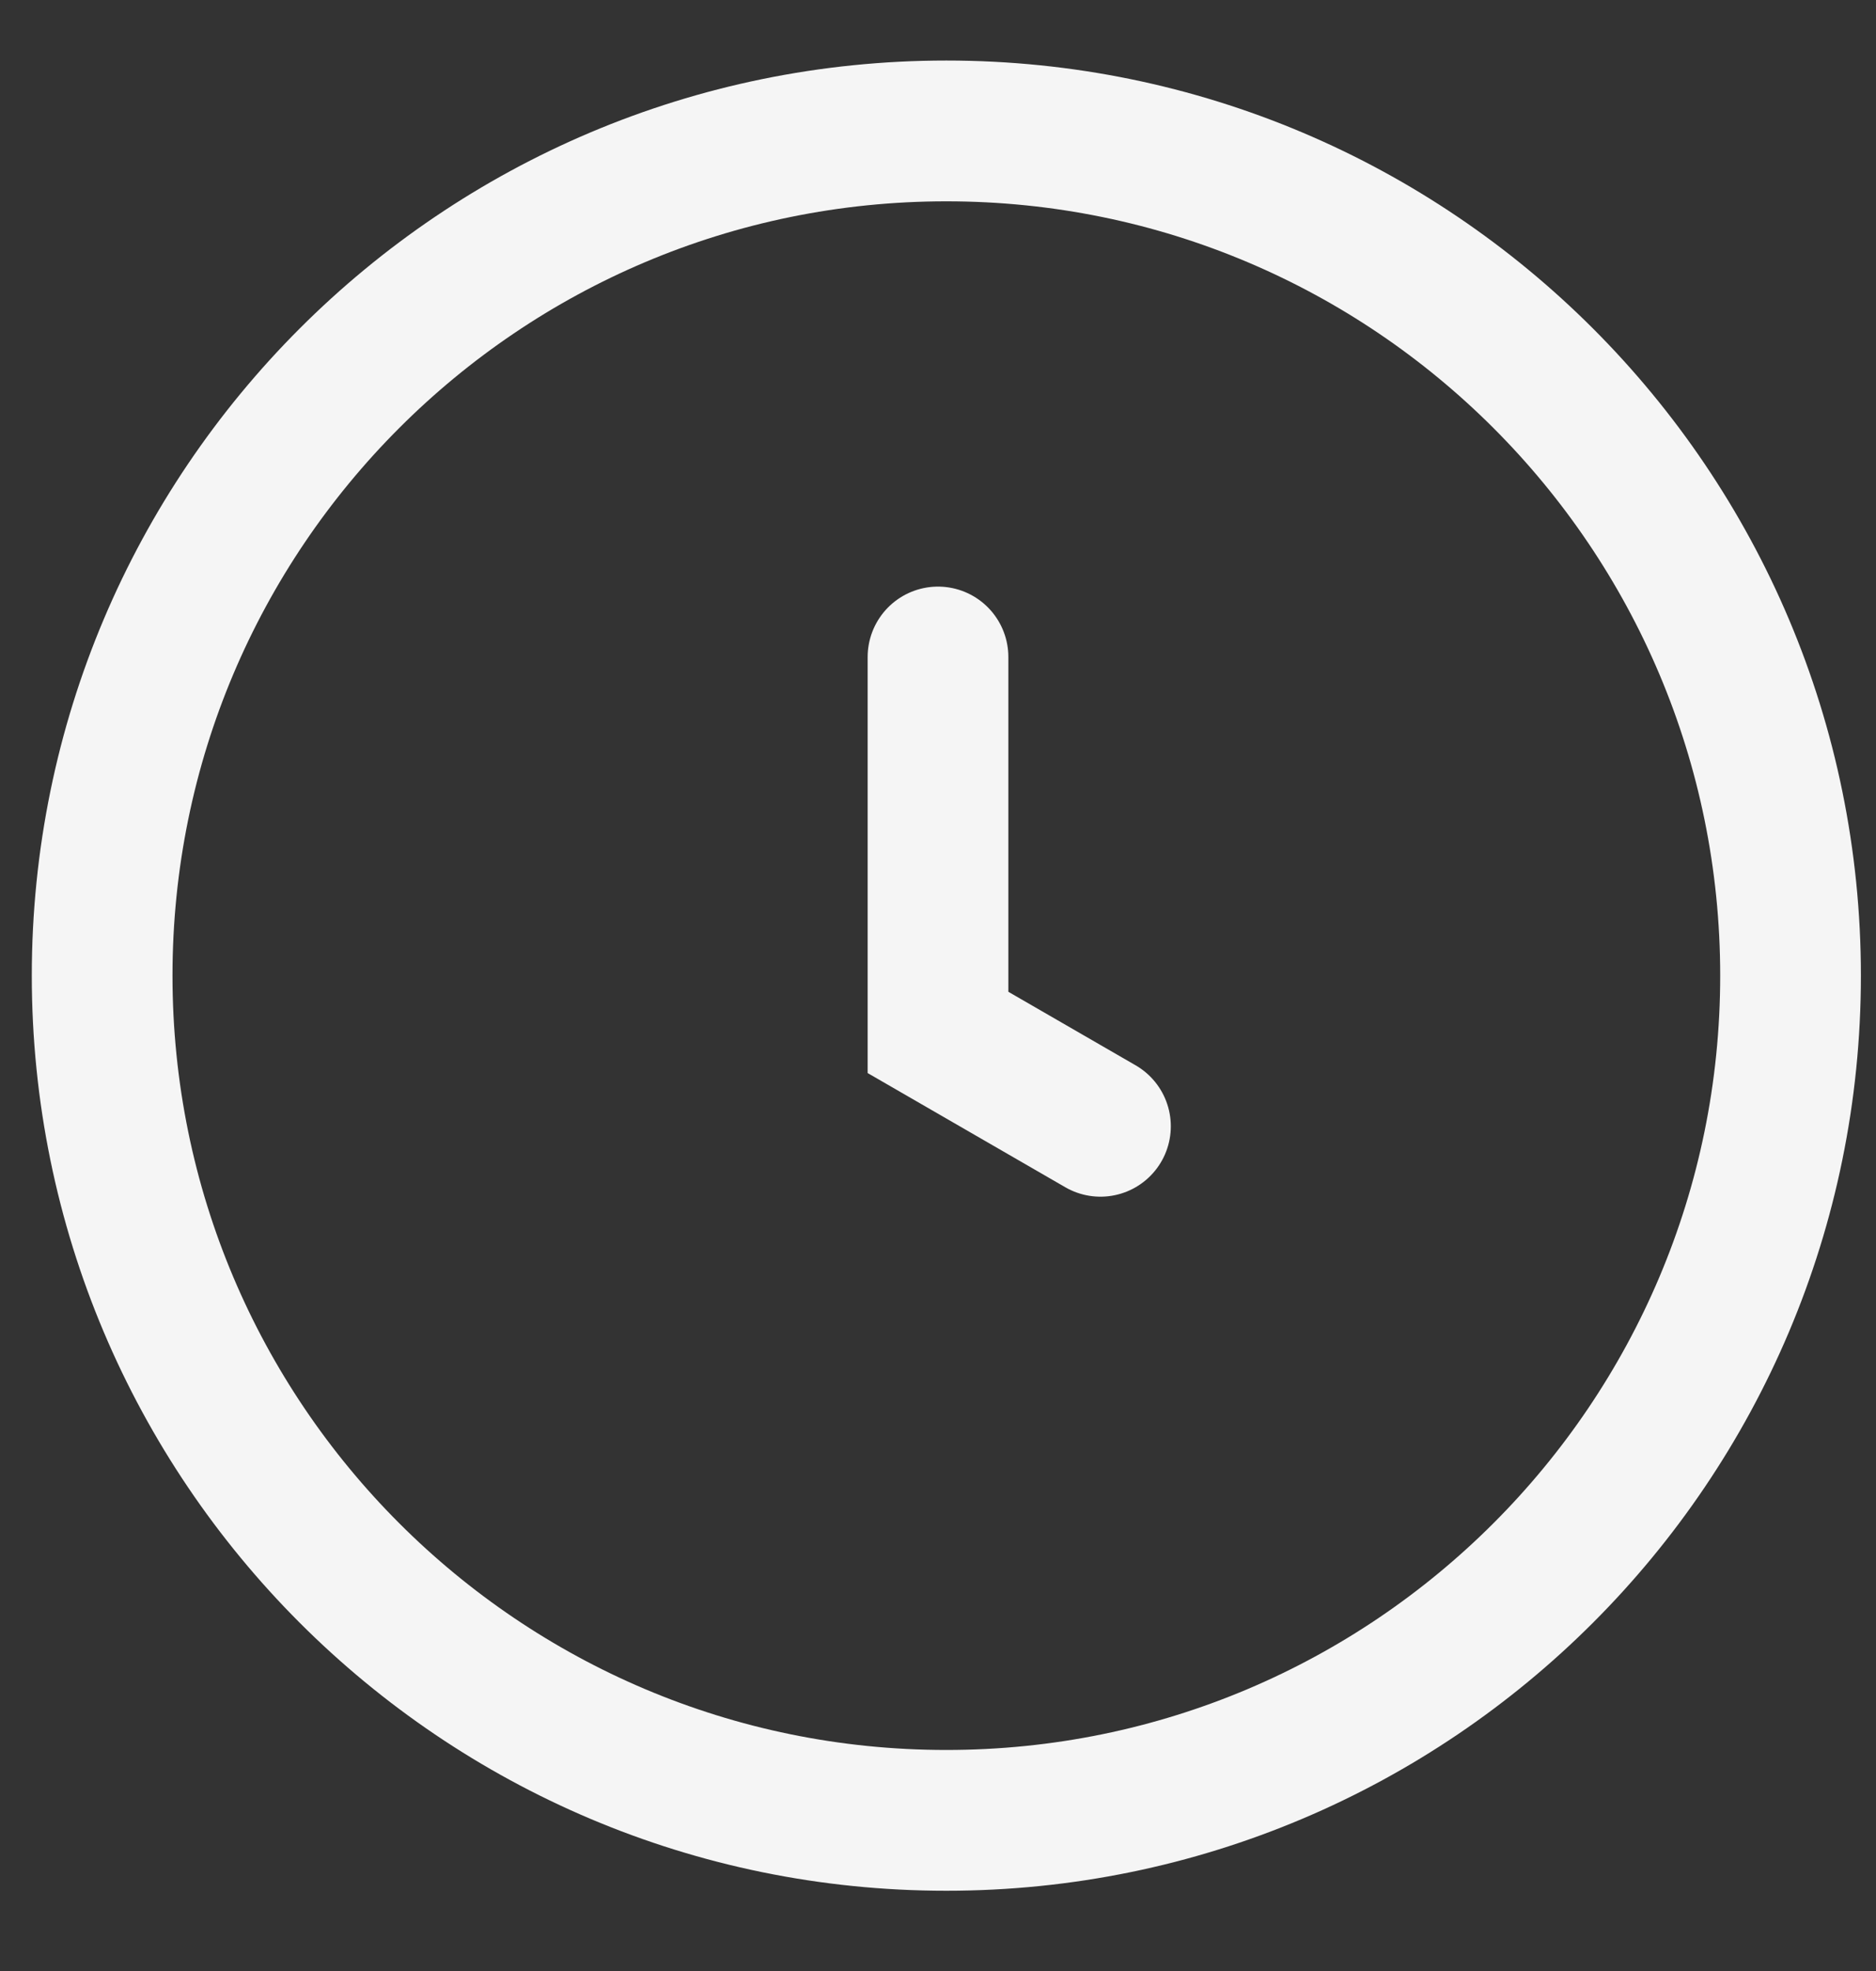 <svg width="20" height="21" viewBox="0 0 20 21" fill="none" xmlns="http://www.w3.org/2000/svg">
<rect x="0" y="0" width="20" height="21" fill="#333333" stroke="none"/>
<path d="M10 7V11L11.732 12M19.089 10.395C19.089 15.365 15.059 19.395 10.089 19.395C5.118 19.395 1.089 15.365 1.089 10.395C1.089 5.424 5.118 1.395 10.089 1.395C15.059 1.395 19.089 5.424 19.089 10.395Z" stroke="#F5F5F5" stroke-width="1.5" stroke-linecap="round"/>
</svg>
